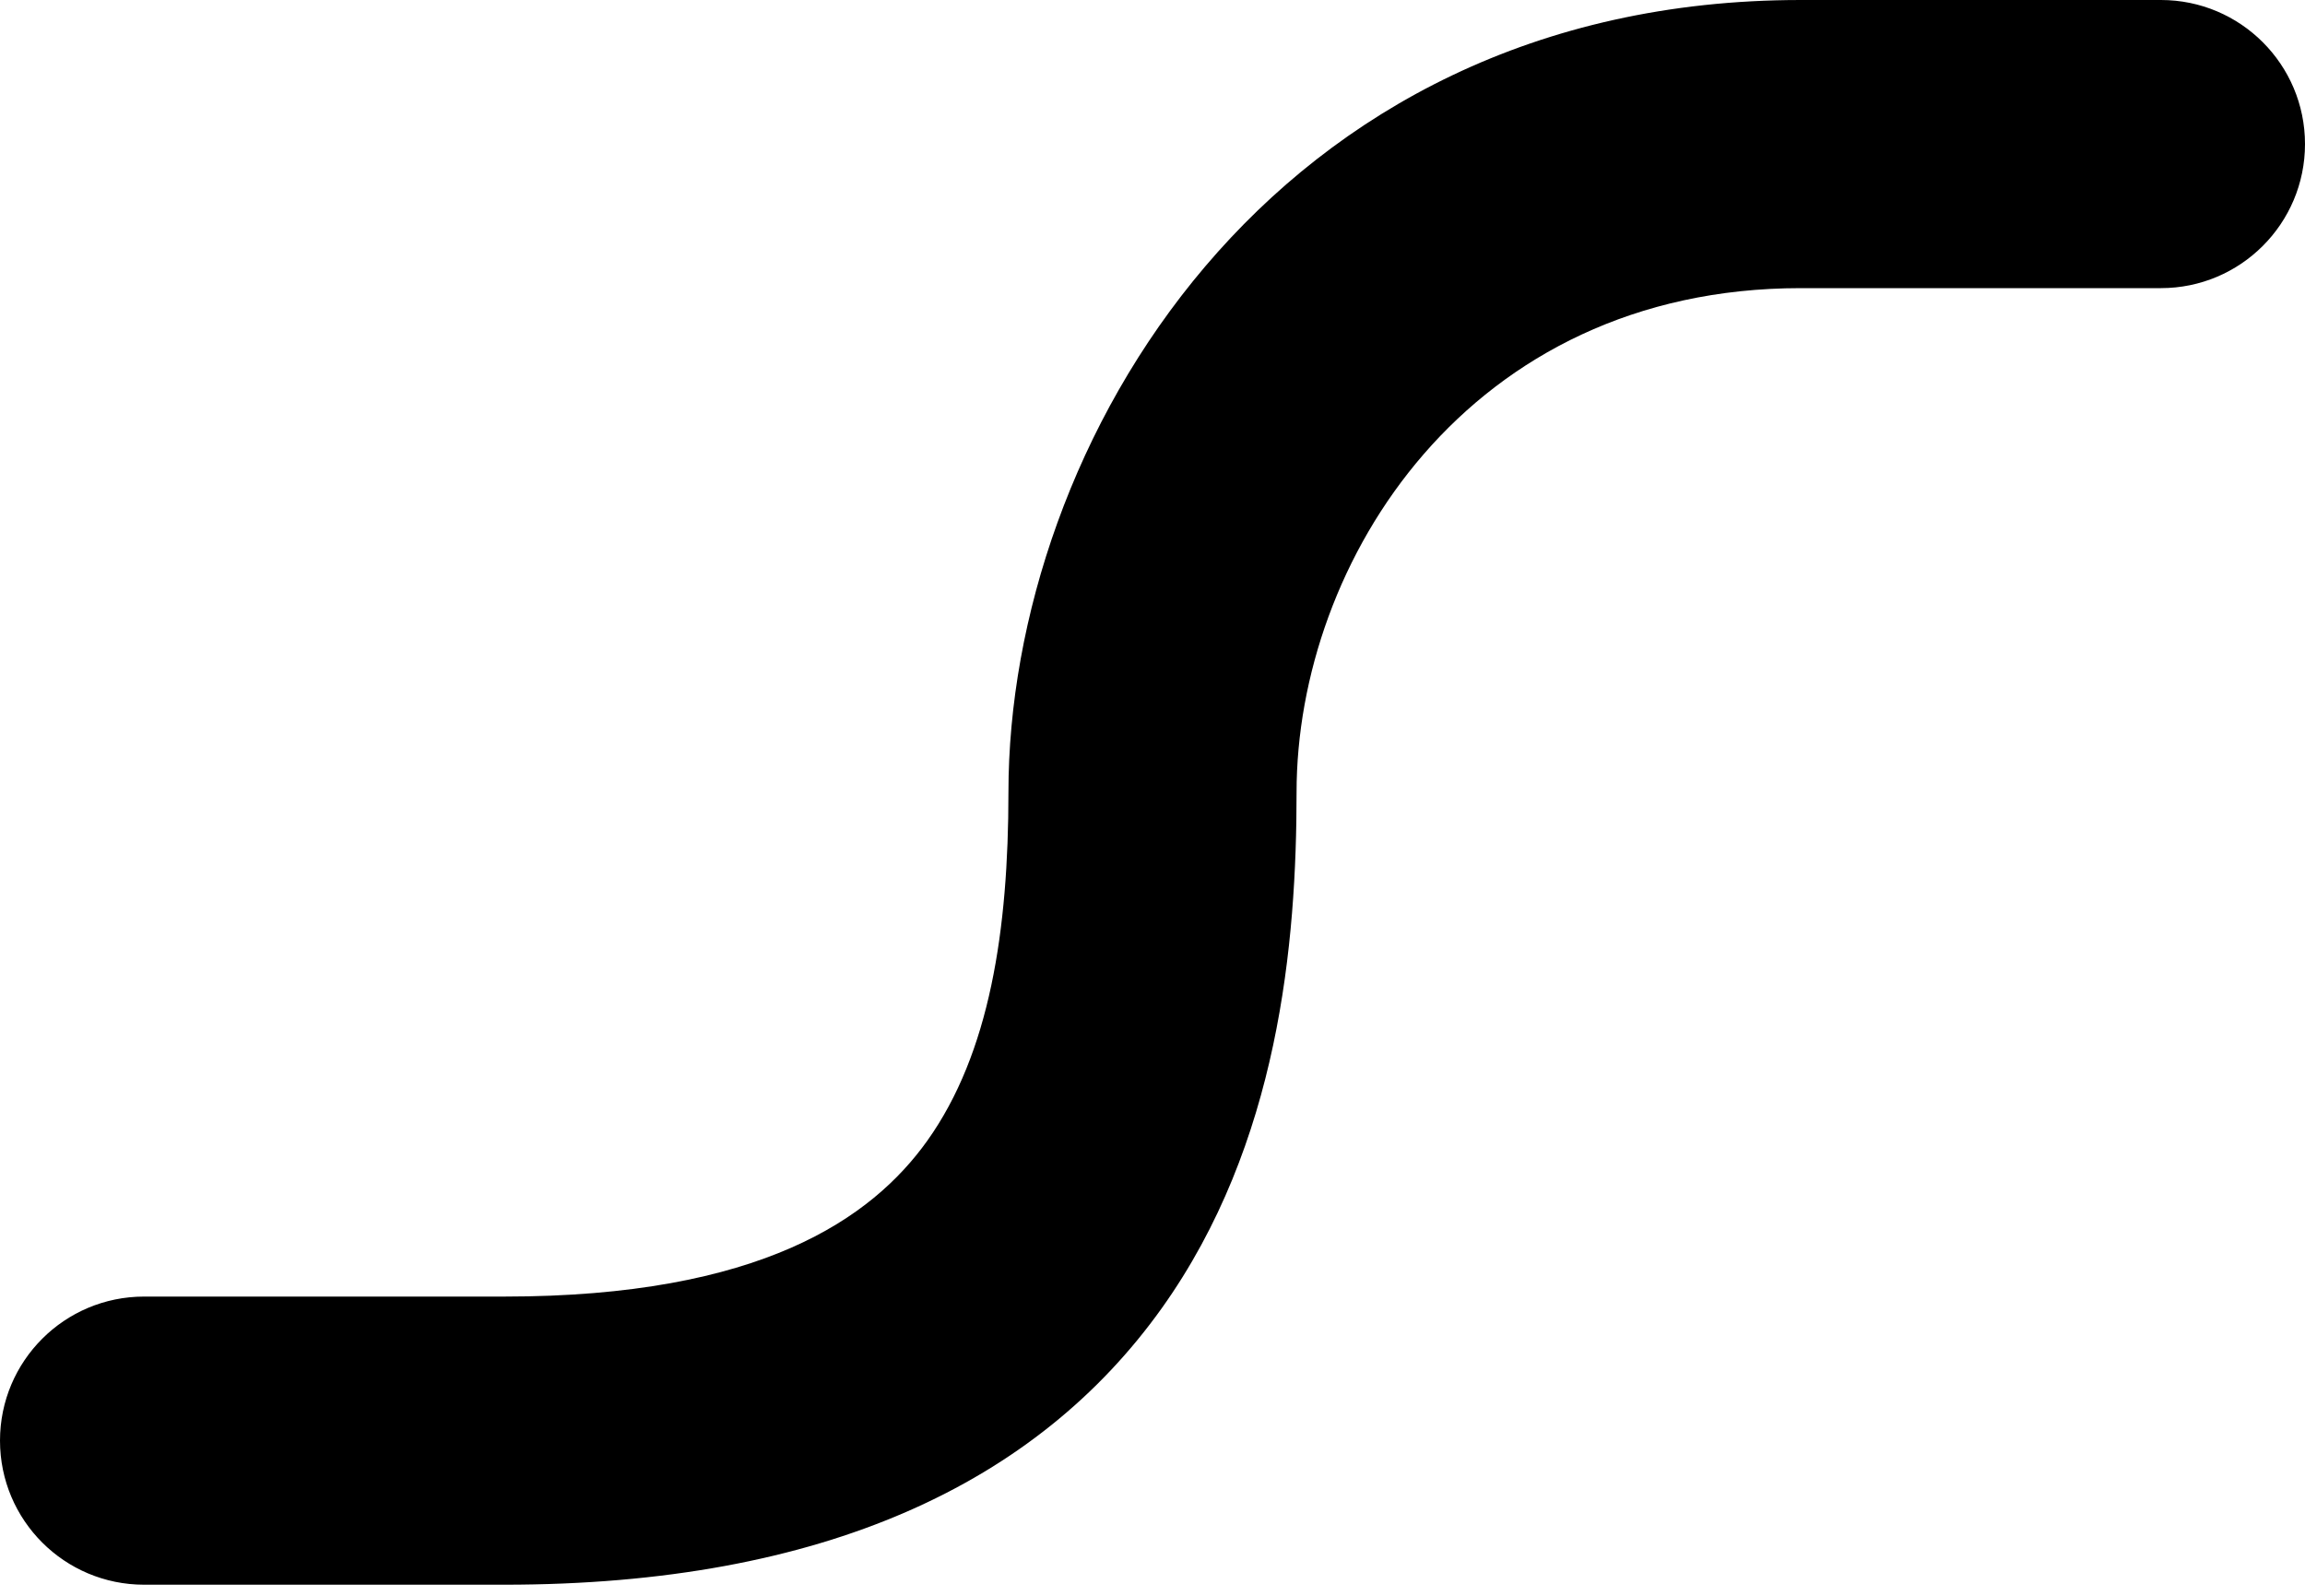 <?xml version="1.0" encoding="utf-8"?>
<svg xmlns="http://www.w3.org/2000/svg" fill="none" height="100%" overflow="visible" preserveAspectRatio="none" style="display: block;" viewBox="0 0 26 18" width="100%">
<path clip-rule="evenodd" d="M20.312 3.25C16.56 3.25 14.625 6.341 14.625 8.938C14.625 10.635 14.428 12.902 13.104 14.757C11.698 16.725 9.297 17.875 5.688 17.875H1.625C0.728 17.875 0 17.148 0 16.25C0 15.352 0.728 14.625 1.625 14.625H5.688C8.578 14.625 9.833 13.744 10.459 12.868C11.165 11.879 11.375 10.49 11.375 8.938C11.375 5.034 14.315 0 20.312 0H24.375C25.272 0 26 0.728 26 1.625C26 2.522 25.272 3.25 24.375 3.25H20.312Z" fill="black" fill-rule="evenodd" id="Vector"/>
</svg>